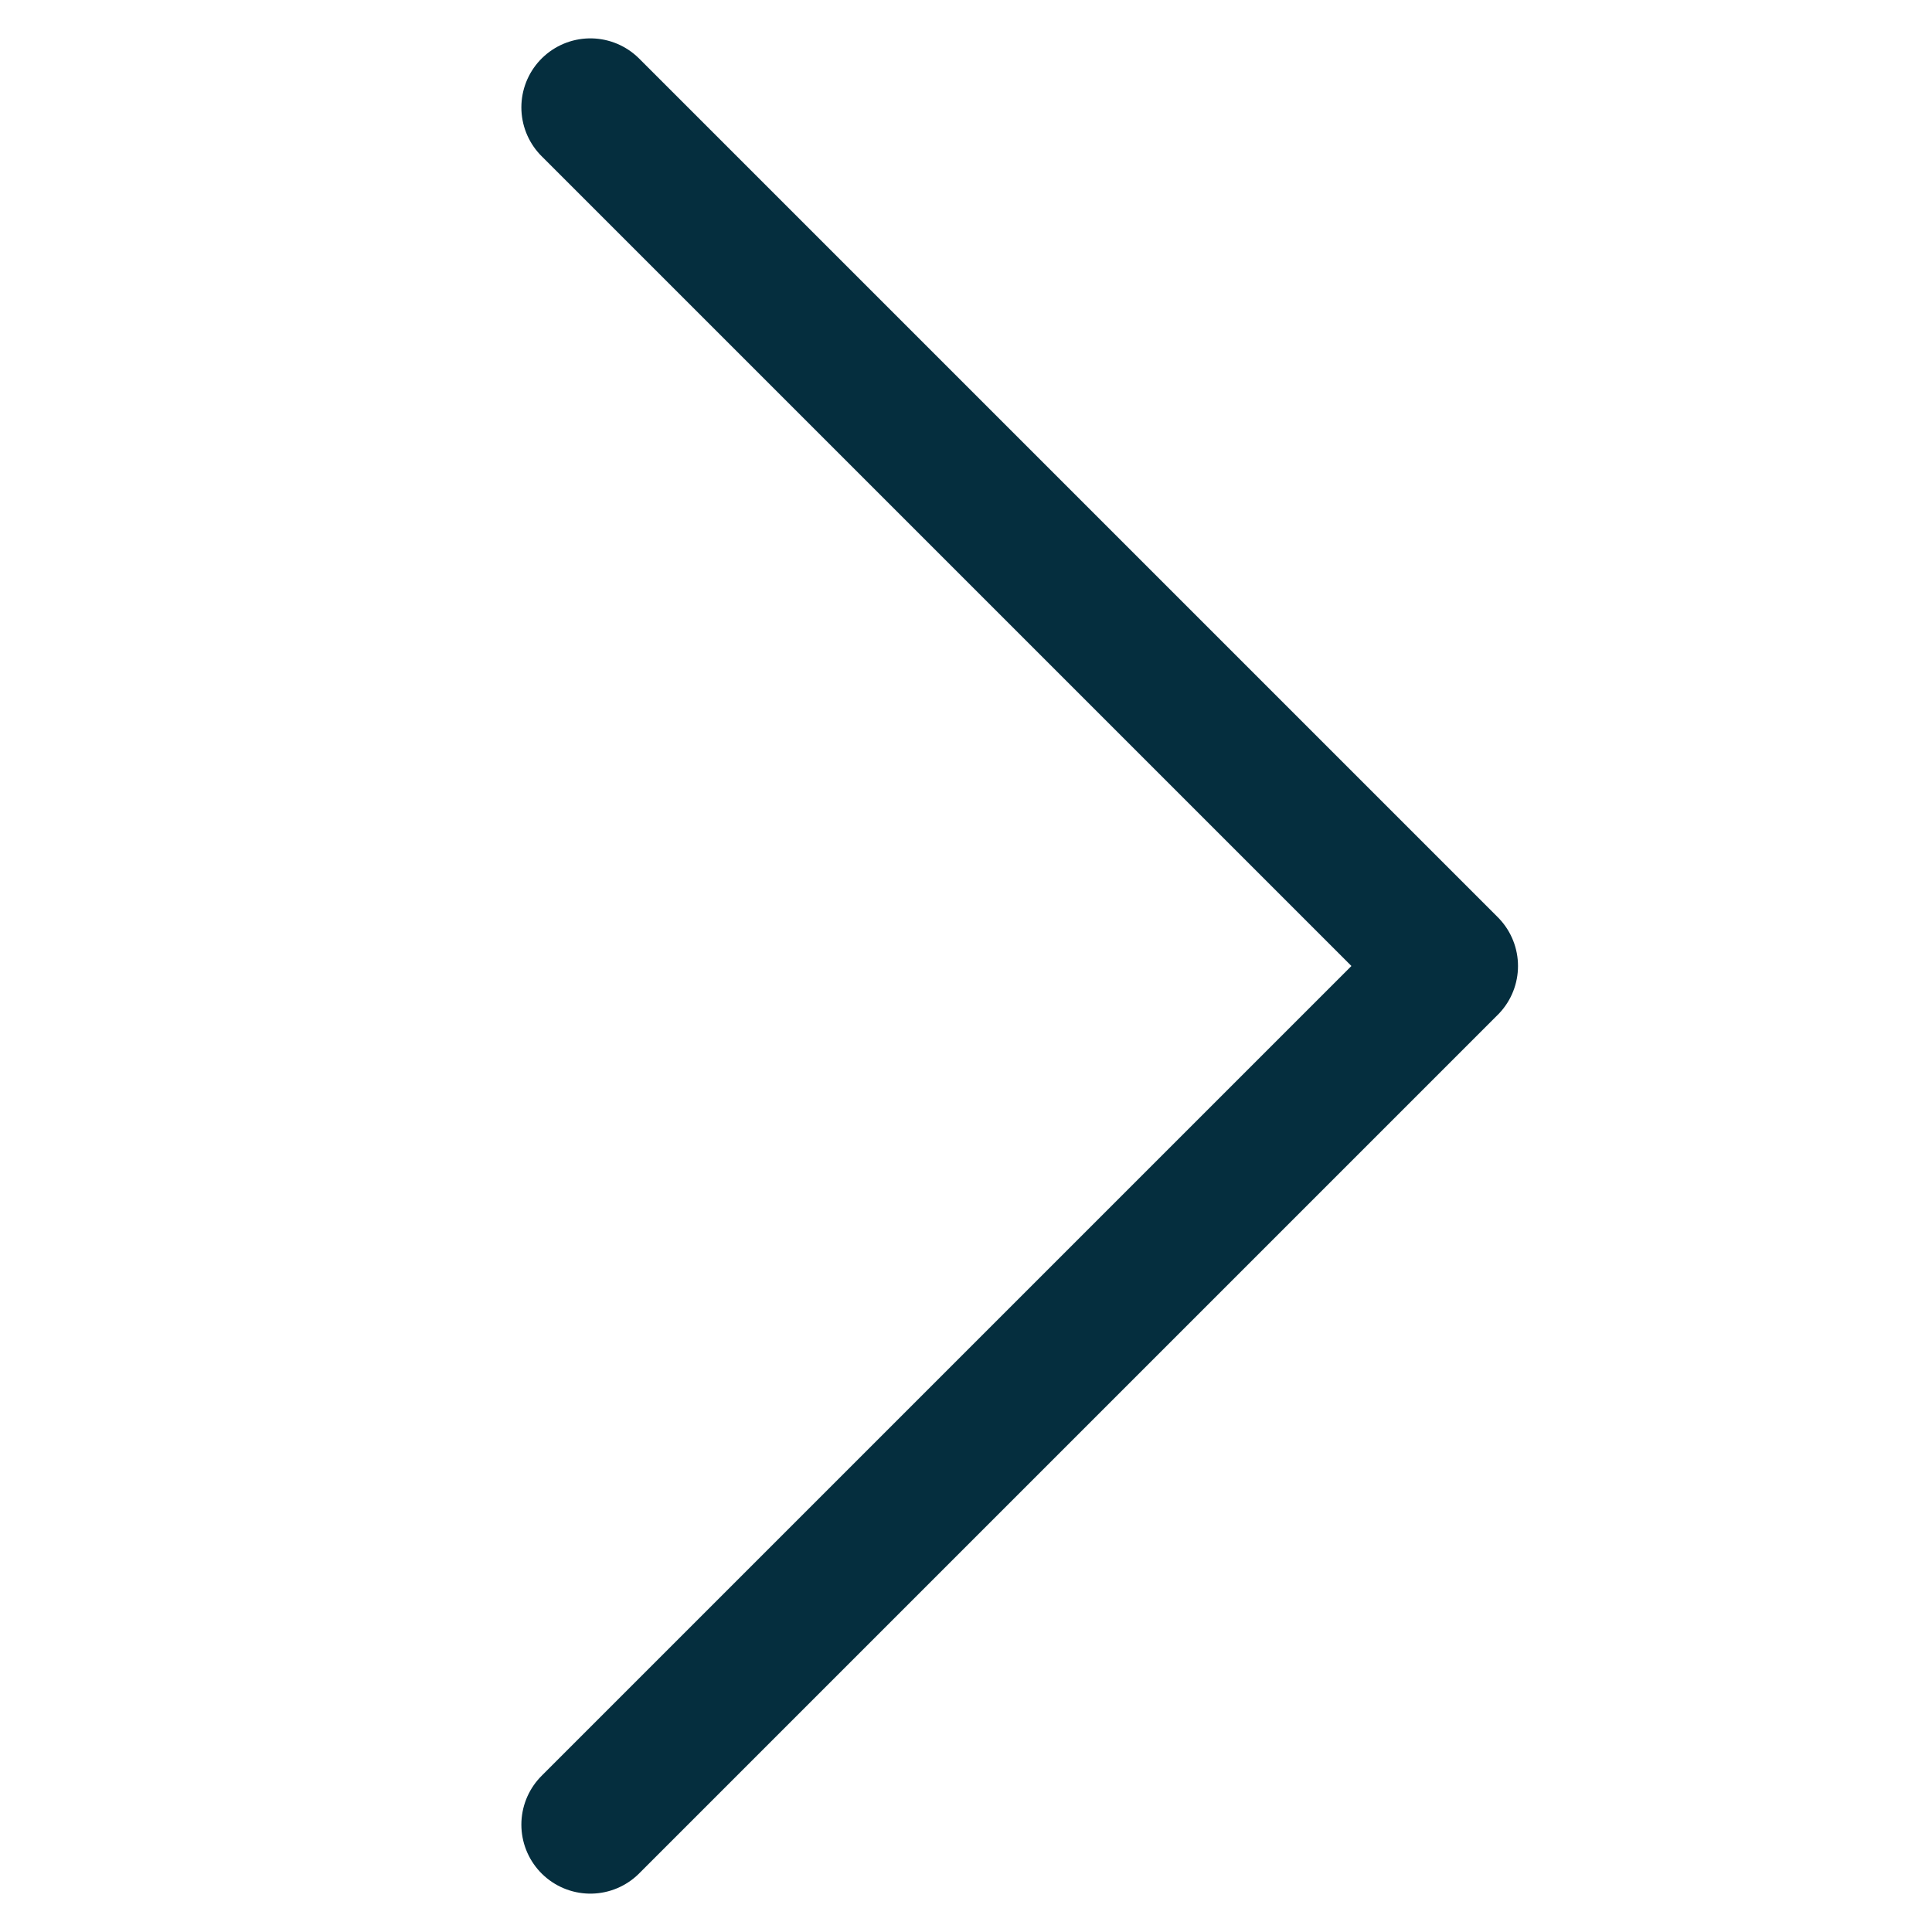 <svg xmlns="http://www.w3.org/2000/svg" width="14" height="14" viewBox="0 0 14 14" fill="none">
    <path d="M4.278 0.778L10.5 7L4.278 13.222" stroke="#052E3E" stroke-linecap="round"
        stroke-linejoin="round" />
</svg>